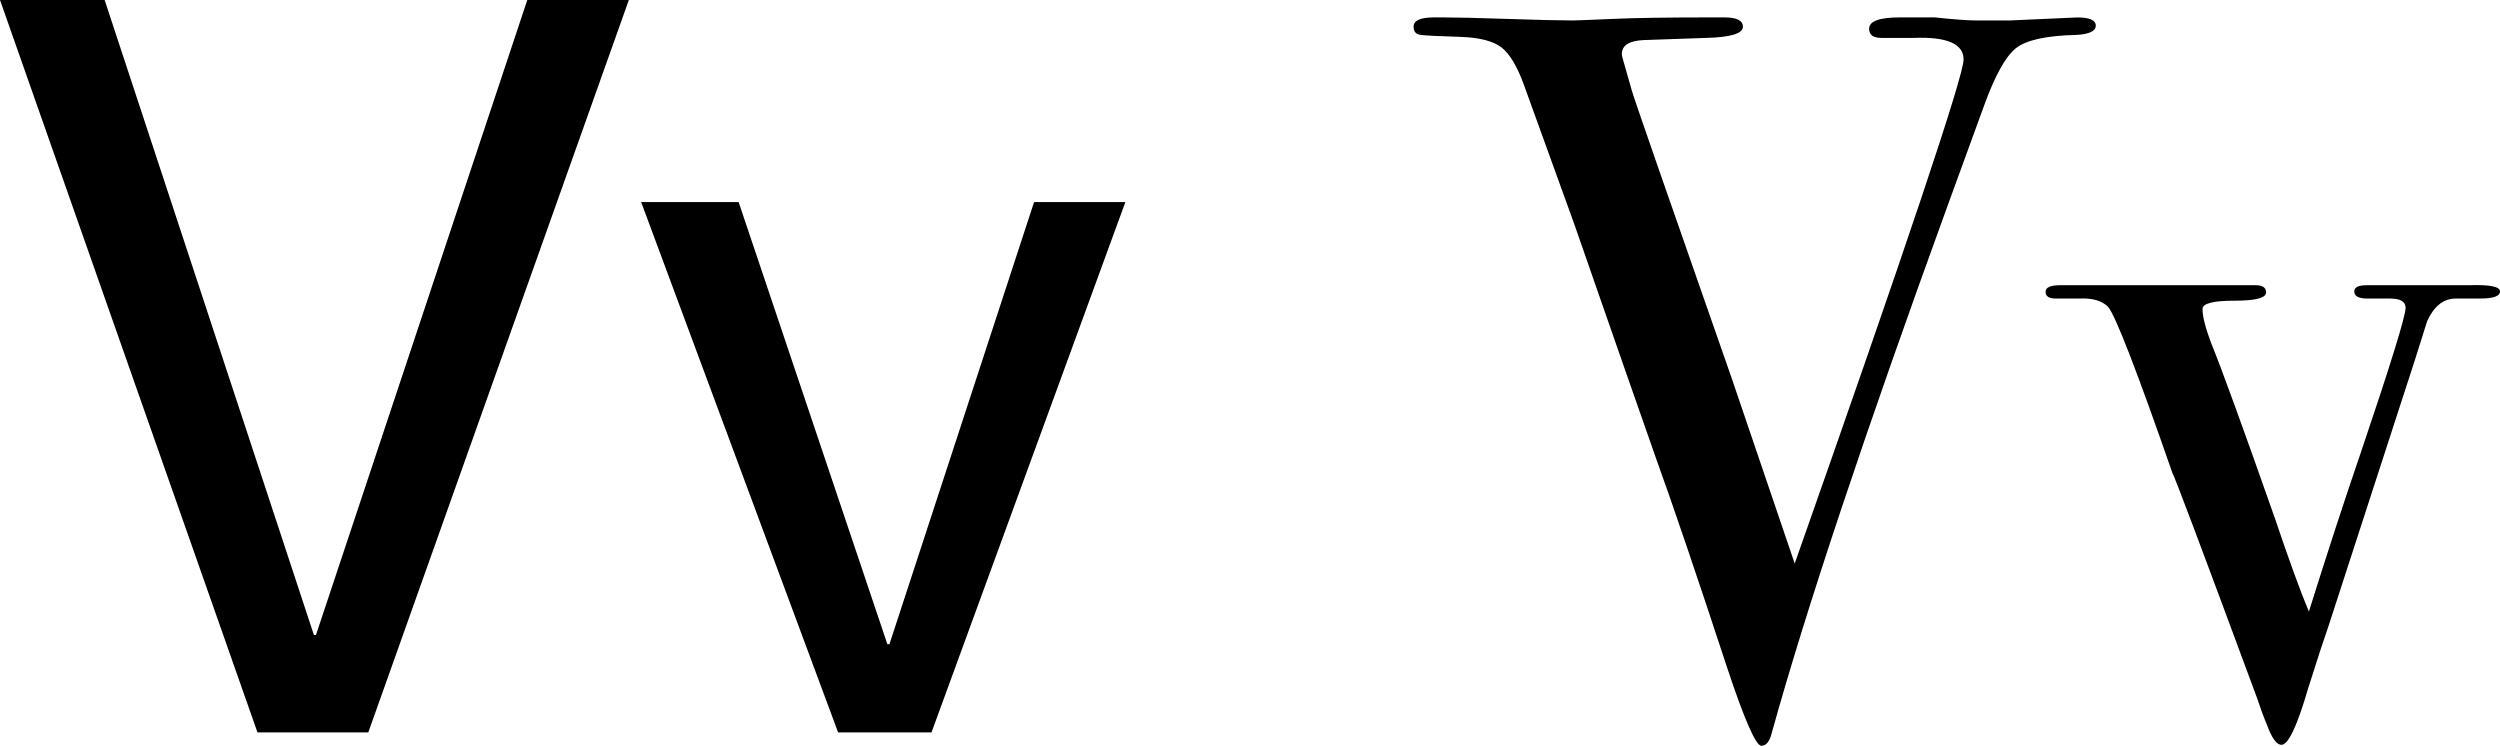 <?xml version="1.0" encoding="utf-8"?>
<!DOCTYPE svg PUBLIC "-//W3C//DTD SVG 1.1//EN" "http://www.w3.org/Graphics/SVG/1.1/DTD/svg11.dtd">
<svg xmlns="http://www.w3.org/2000/svg" xml:space="preserve" width="116.977" height="34.895" enable-background="new 0 6.864 116.977 34.895" viewBox="0 6.864 116.977 34.895">
  <path d="M12.048 41.135 0 6.864h4.896l9.792 29.712h.096l9.888-29.712h4.752L17.232 41.135h-5.184zm27.168 0L30 16.32h4.561l6.96 20.688h.096l6.768-20.688h4.272l-9.072 24.815h-4.369zM98.063 8.064c0 .257-.305.401-.911.434-1.409.032-2.352.241-2.832.626-.48.386-.978 1.284-1.488 2.696L91.2 16.296c-3.937 10.815-6.704 19.111-8.305 24.888-.097.384-.256.575-.479.575-.257 0-.784-1.199-1.584-3.6-1.439-4.384-2.561-7.68-3.359-9.888-.856-2.436-2.125-6.071-3.807-10.908l-2.339-6.468c-.32-.896-.672-1.495-1.056-1.8-.386-.305-1.024-.473-1.92-.505-1.057-.031-1.688-.063-1.896-.096-.208-.031-.312-.16-.312-.384 0-.288.319-.432.96-.432h.433c.576 0 1.575.023 3 .071 1.423.048 2.439.072 3.048.072.159 0 .775-.024 1.849-.072 1.071-.048 2.6-.071 4.584-.071h.672c.576 0 .863.146.863.437 0 .32-.575.495-1.728.523l-2.928.102c-.672.033-1.008.25-1.008.651 0 .066.03.199.093.399l.371 1.302c.063.257 1.63 4.765 4.694 13.523.513 1.509 1.488 4.381 2.93 8.617 5.269-14.954 7.902-22.815 7.902-23.584 0-.737-.785-1.074-2.355-1.01h-1.49c-.385 0-.576-.143-.576-.428 0-.354.479-.532 1.439-.532h1.633c.896.096 1.552.144 1.968.144h1.536L97.2 7.68c.575 0 .863.128.863.384zm18.913 12.435c0 .223-.306.333-.912.333h-1.151c-.576 0-1.024.354-1.345 1.06-.191.608-.384 1.219-.576 1.827l-4.031 12.413c-.225.643-.545 1.62-.96 2.936-.513 1.764-.929 2.646-1.248 2.646-.225 0-.448-.305-.672-.912-.161-.384-.319-.815-.479-1.296-2.593-7.008-3.904-10.496-3.937-10.464-1.665-4.792-2.673-7.397-3.023-7.818-.288-.291-.736-.421-1.345-.39h-1.104c-.319 0-.479-.104-.479-.312s.225-.312.672-.312h9.167c.318 0 .479.113.479.338 0 .258-.496.386-1.487.386s-1.487.129-1.487.386c0 .353.134.883.402 1.59.518 1.279 1.517 4.027 2.999 8.247.638 1.89 1.161 3.331 1.575 4.324.898-2.858 1.701-5.315 2.407-7.371 1.413-4.174 2.119-6.455 2.119-6.841 0-.289-.24-.435-.721-.435h-1.057c-.416 0-.624-.11-.624-.333 0-.192.192-.291.576-.291h4.801c.961-.034 1.441.063 1.441.289z"/>
</svg>